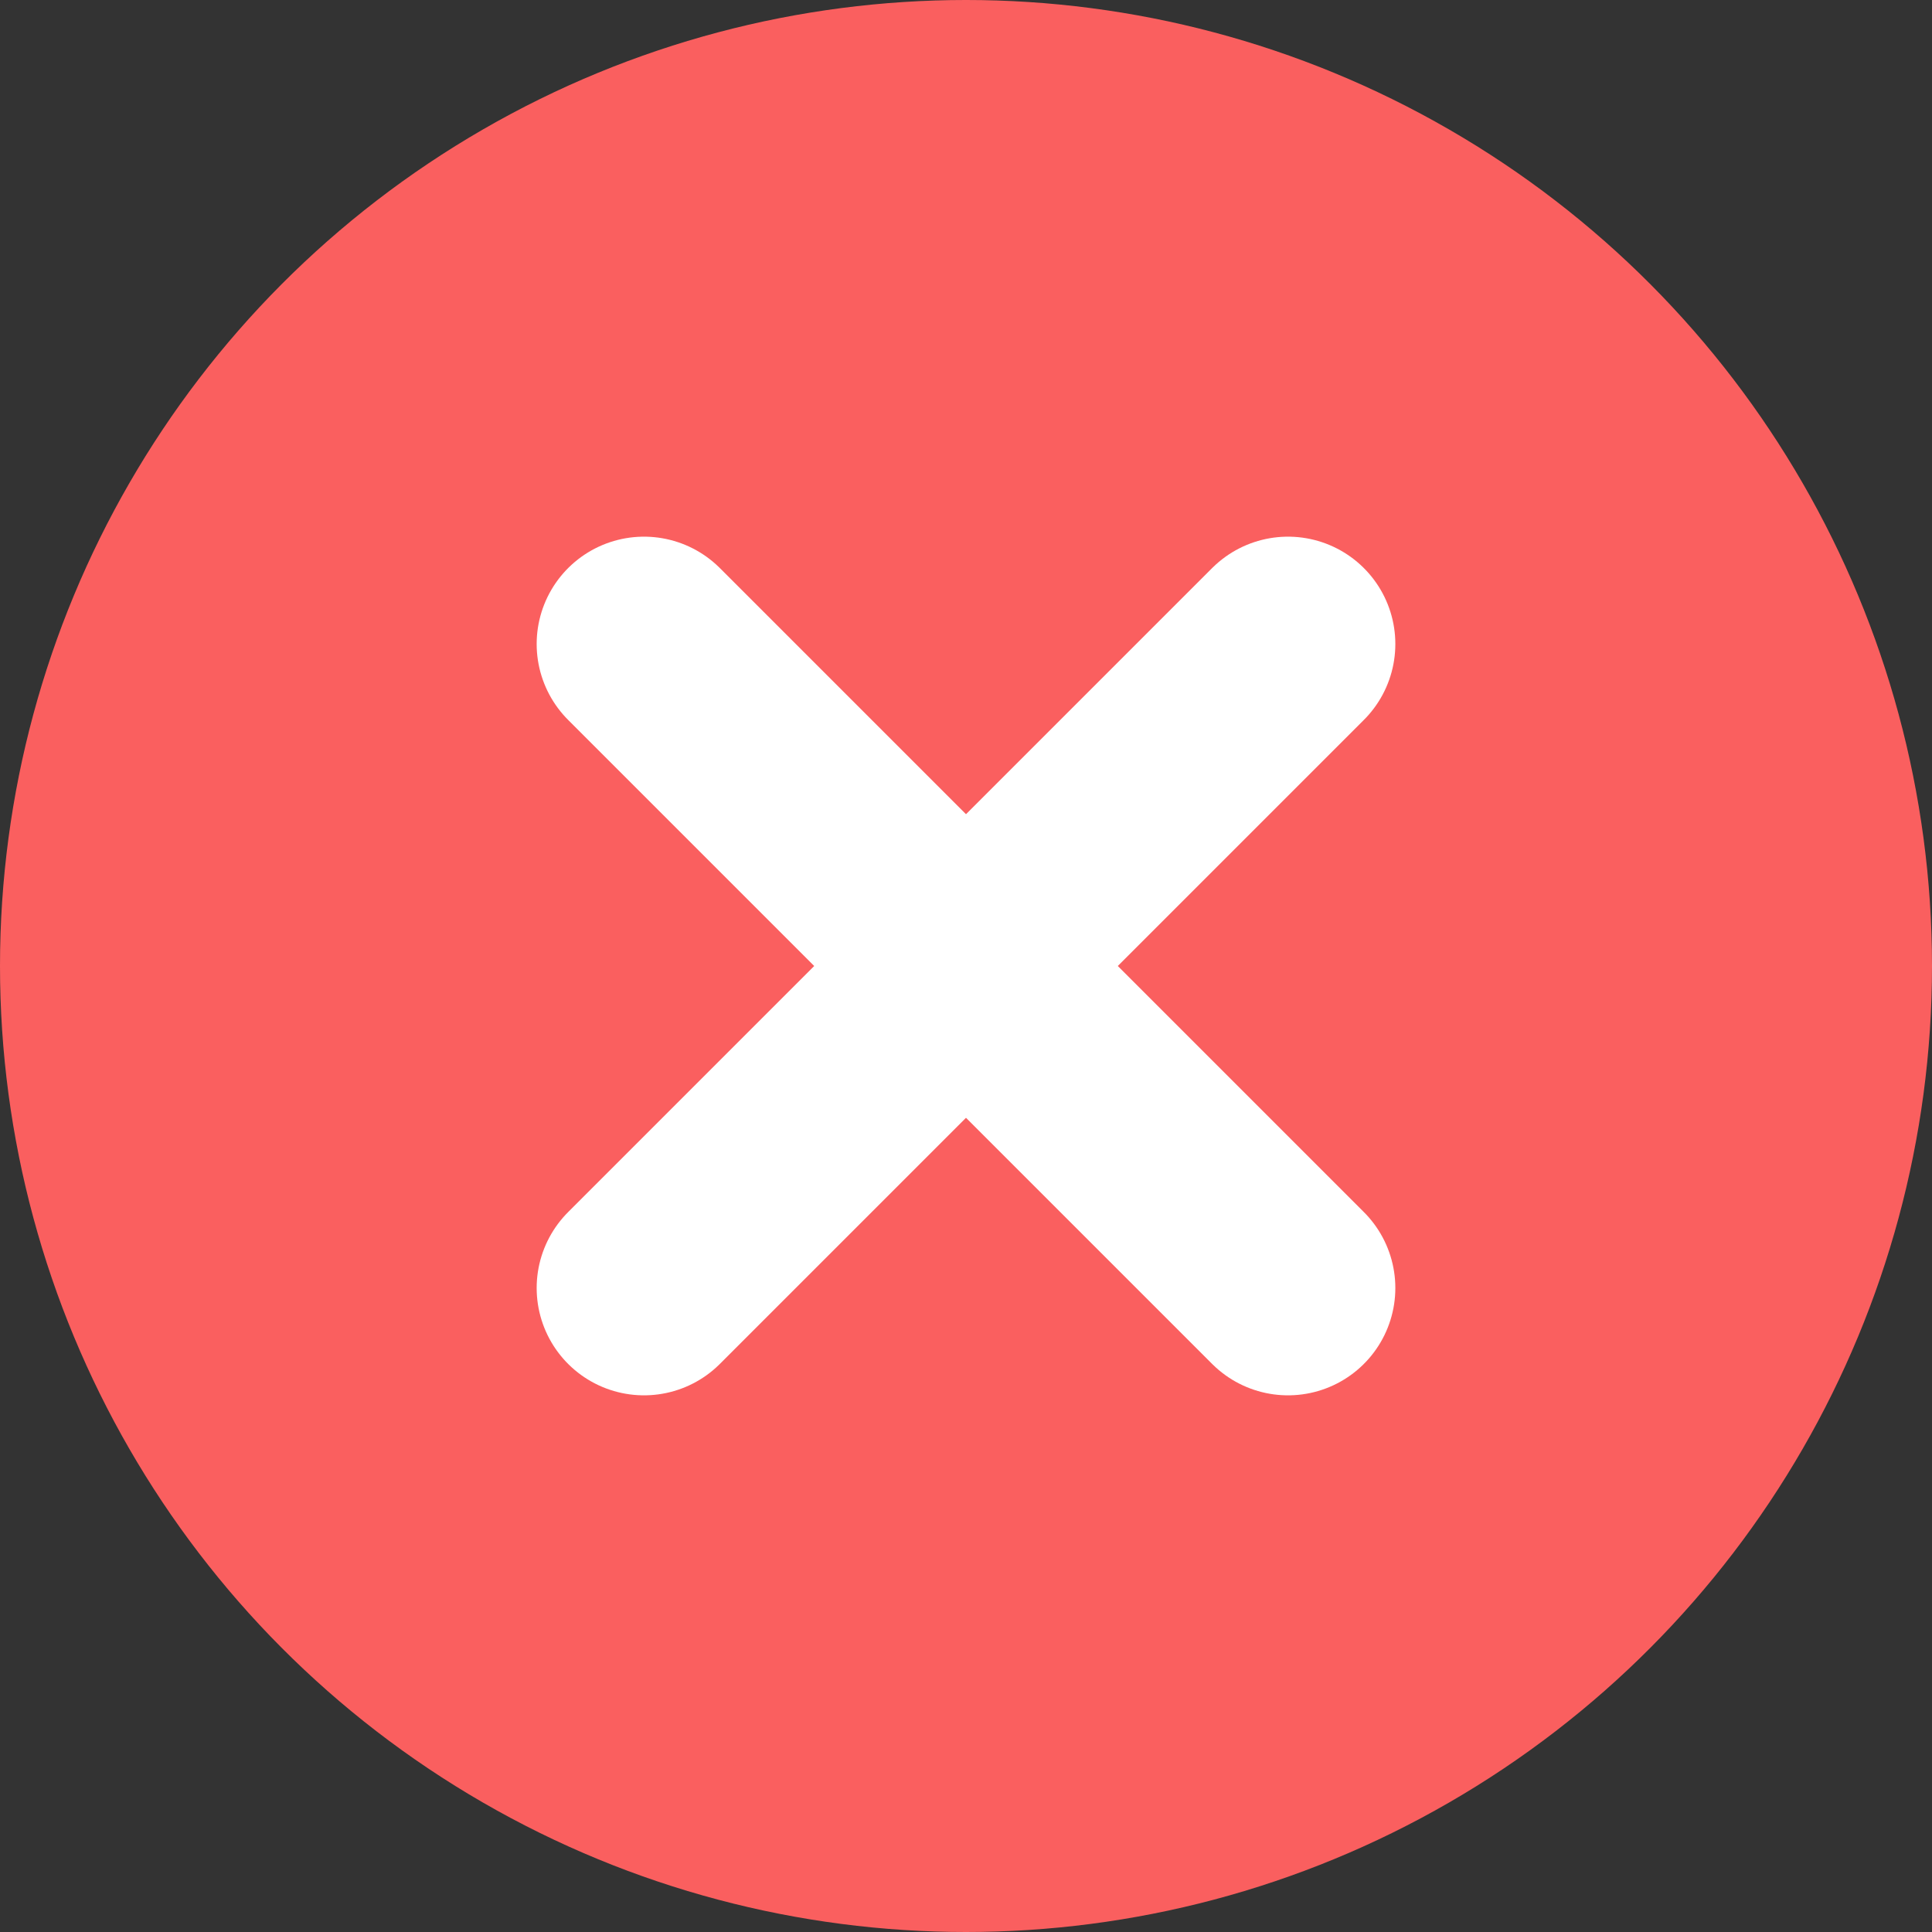 <svg width="18" height="18" viewBox="0 0 18 18" fill="none" xmlns="http://www.w3.org/2000/svg">
<rect x="0" y="0" width="18" height="18" fill="#333333" stroke="none"/>
<circle cx="9" cy="9" r="9" fill="#FA5F5F"/>
<path d="M6 6L12 12M12 6L6 12" stroke="white" stroke-width="2" stroke-linecap="round" stroke-linejoin="round"/>
</svg>
